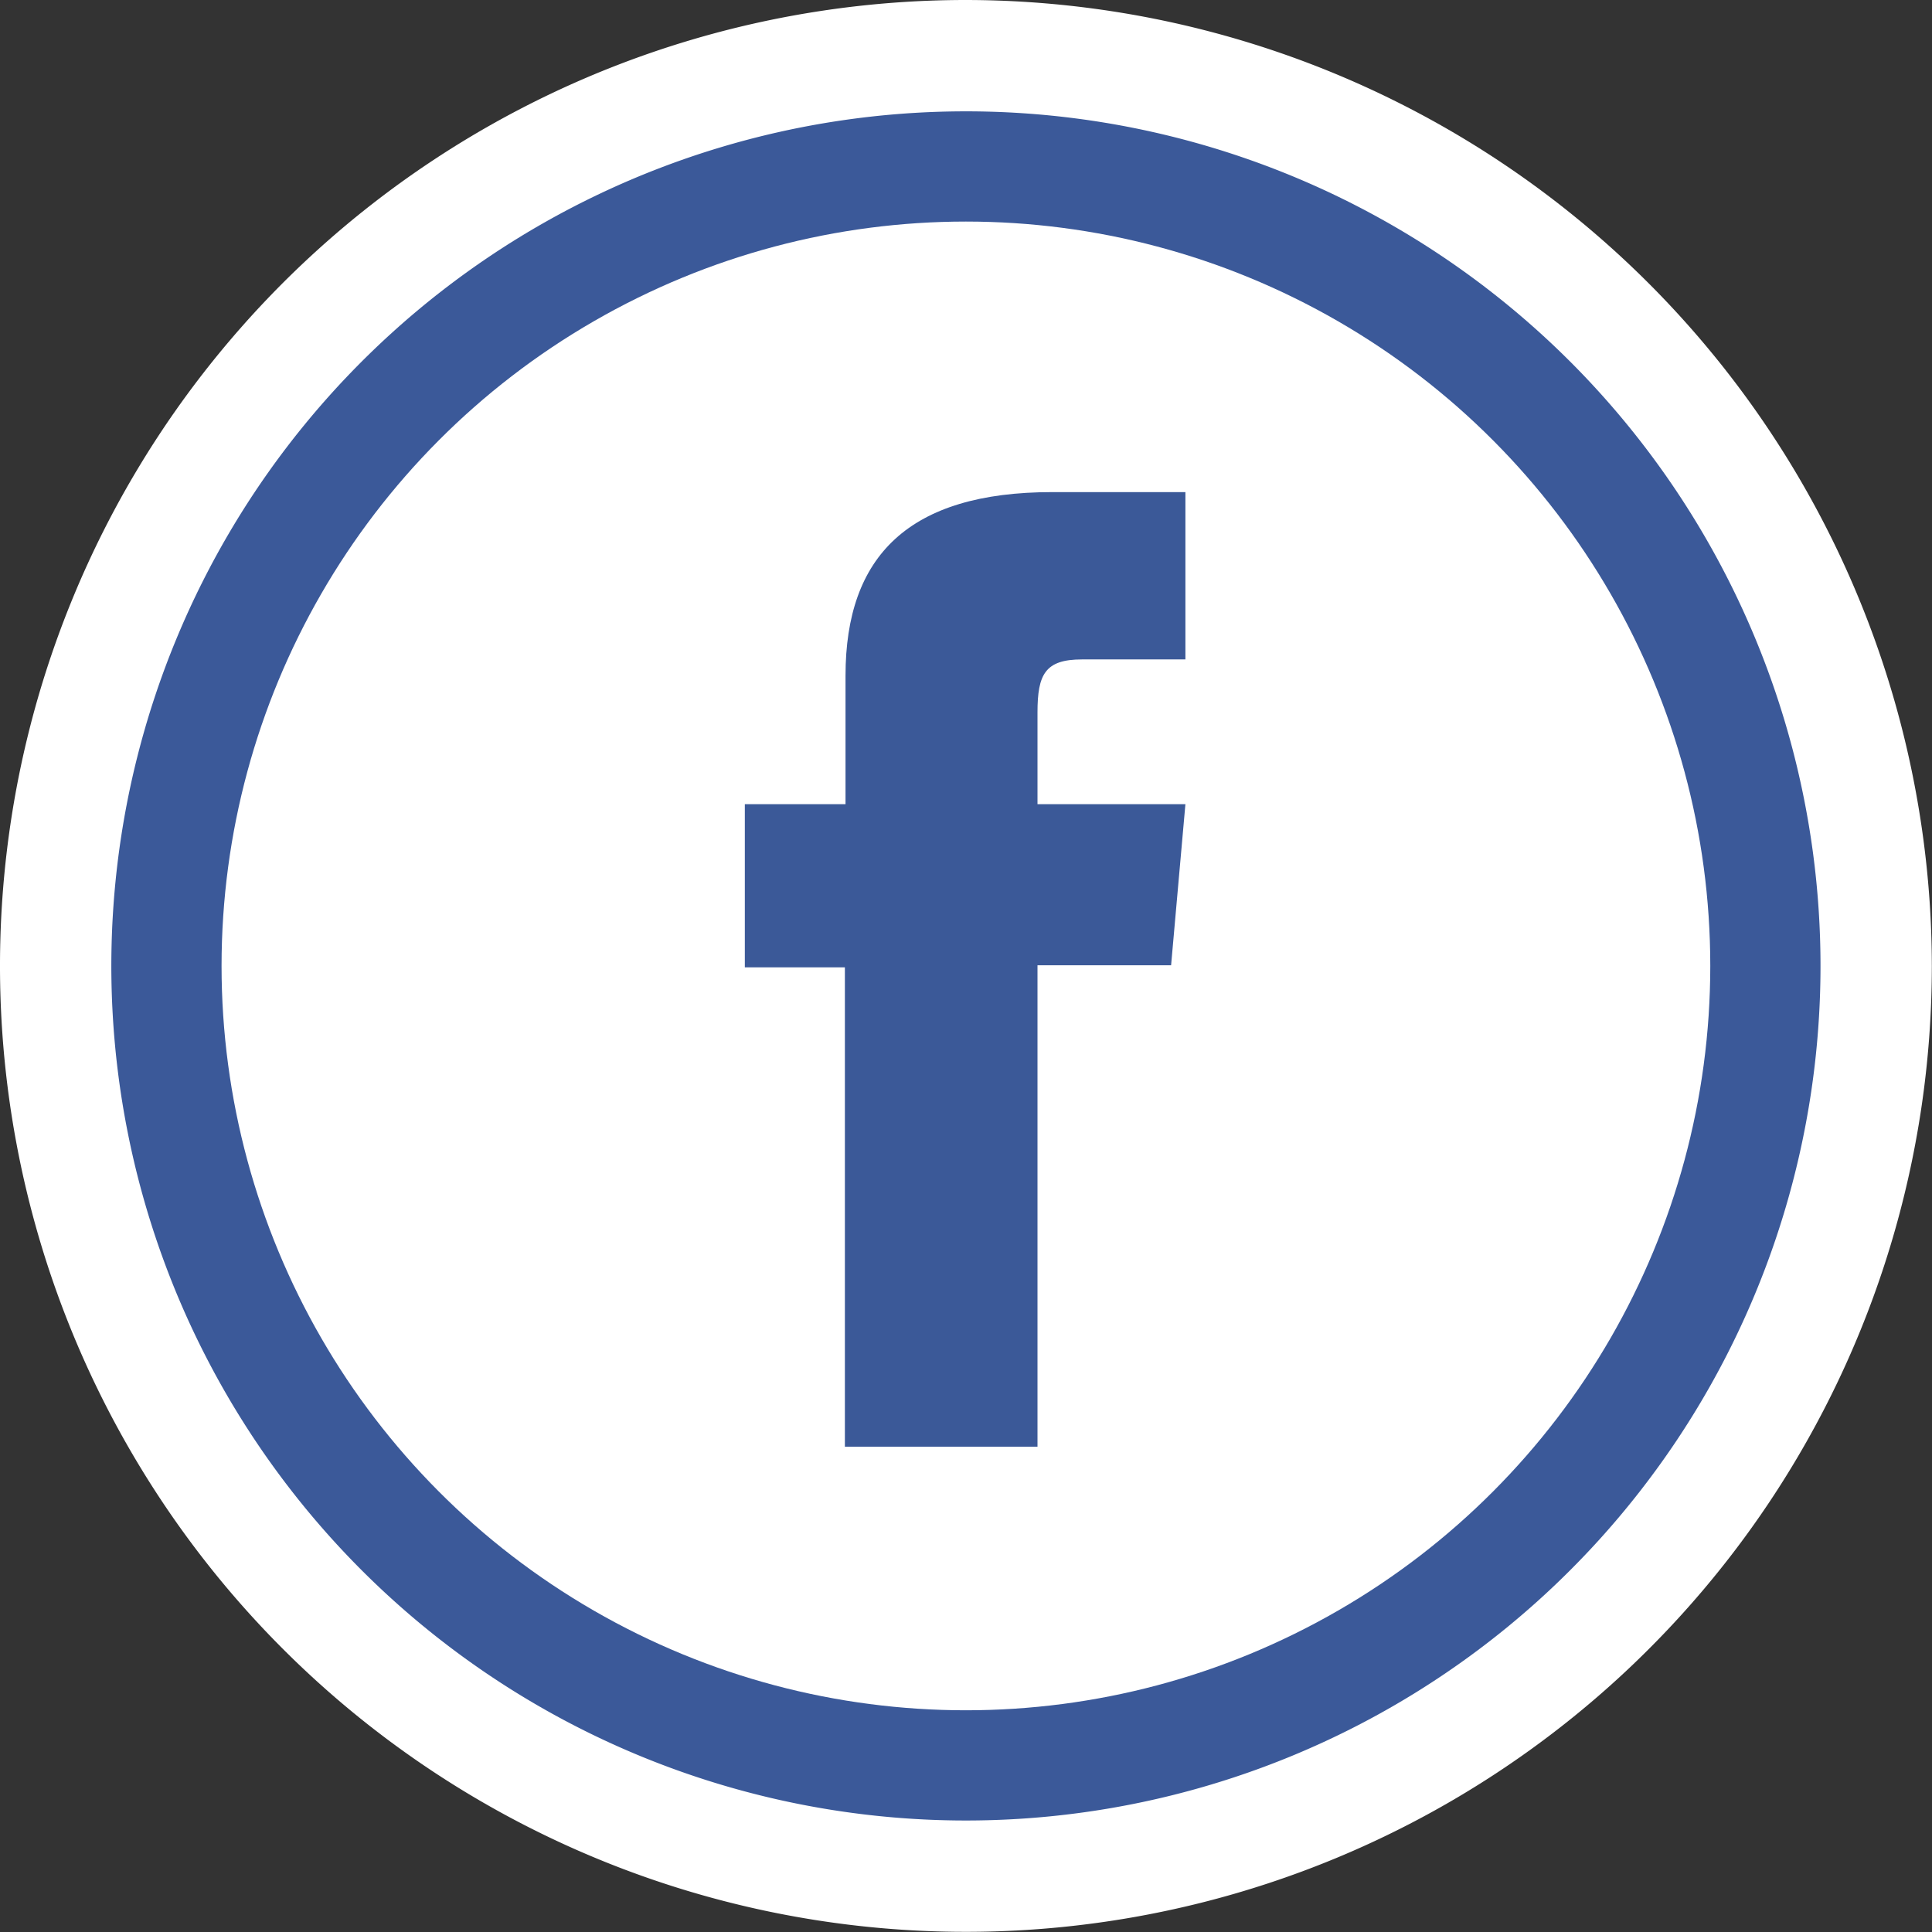 <svg id="Layer_4" data-name="Layer 4" xmlns="http://www.w3.org/2000/svg" viewBox="0 0 121.47 121.47"><rect x="0" y="0" width="121.47" height="121.47" fill="#333333" stroke="none"/><defs><style>.cls-1{fill:#fff;}.cls-2{fill:#3b5999;}.cls-3{fill:#3b5998;}</style></defs><title>FacebookLogo</title><path class="cls-1" d="M61.5,0.77A60.73,60.73,0,1,0,122.23,61.5,60.8,60.8,0,0,0,61.5.77Z" transform="translate(-0.77 -0.77)"/><path class="cls-2" d="M61.5,7.77A53.73,53.73,0,1,0,115.23,61.5,53.73,53.73,0,0,0,61.5,7.77Z" transform="translate(-0.77 -0.77)"/><circle class="cls-1" cx="60.73" cy="60.73" r="46.8"/><path class="cls-3" d="M53.89,91.73H66V61.46H74.4l0.9-10.13H66V45.56c0-2.39.48-3.33,2.79-3.33H75.3V31.71H66.93c-9,0-13,4-13,11.54v8.08H47.6V61.59h6.29V91.73Z" transform="translate(-0.77 -0.77)"/></svg>